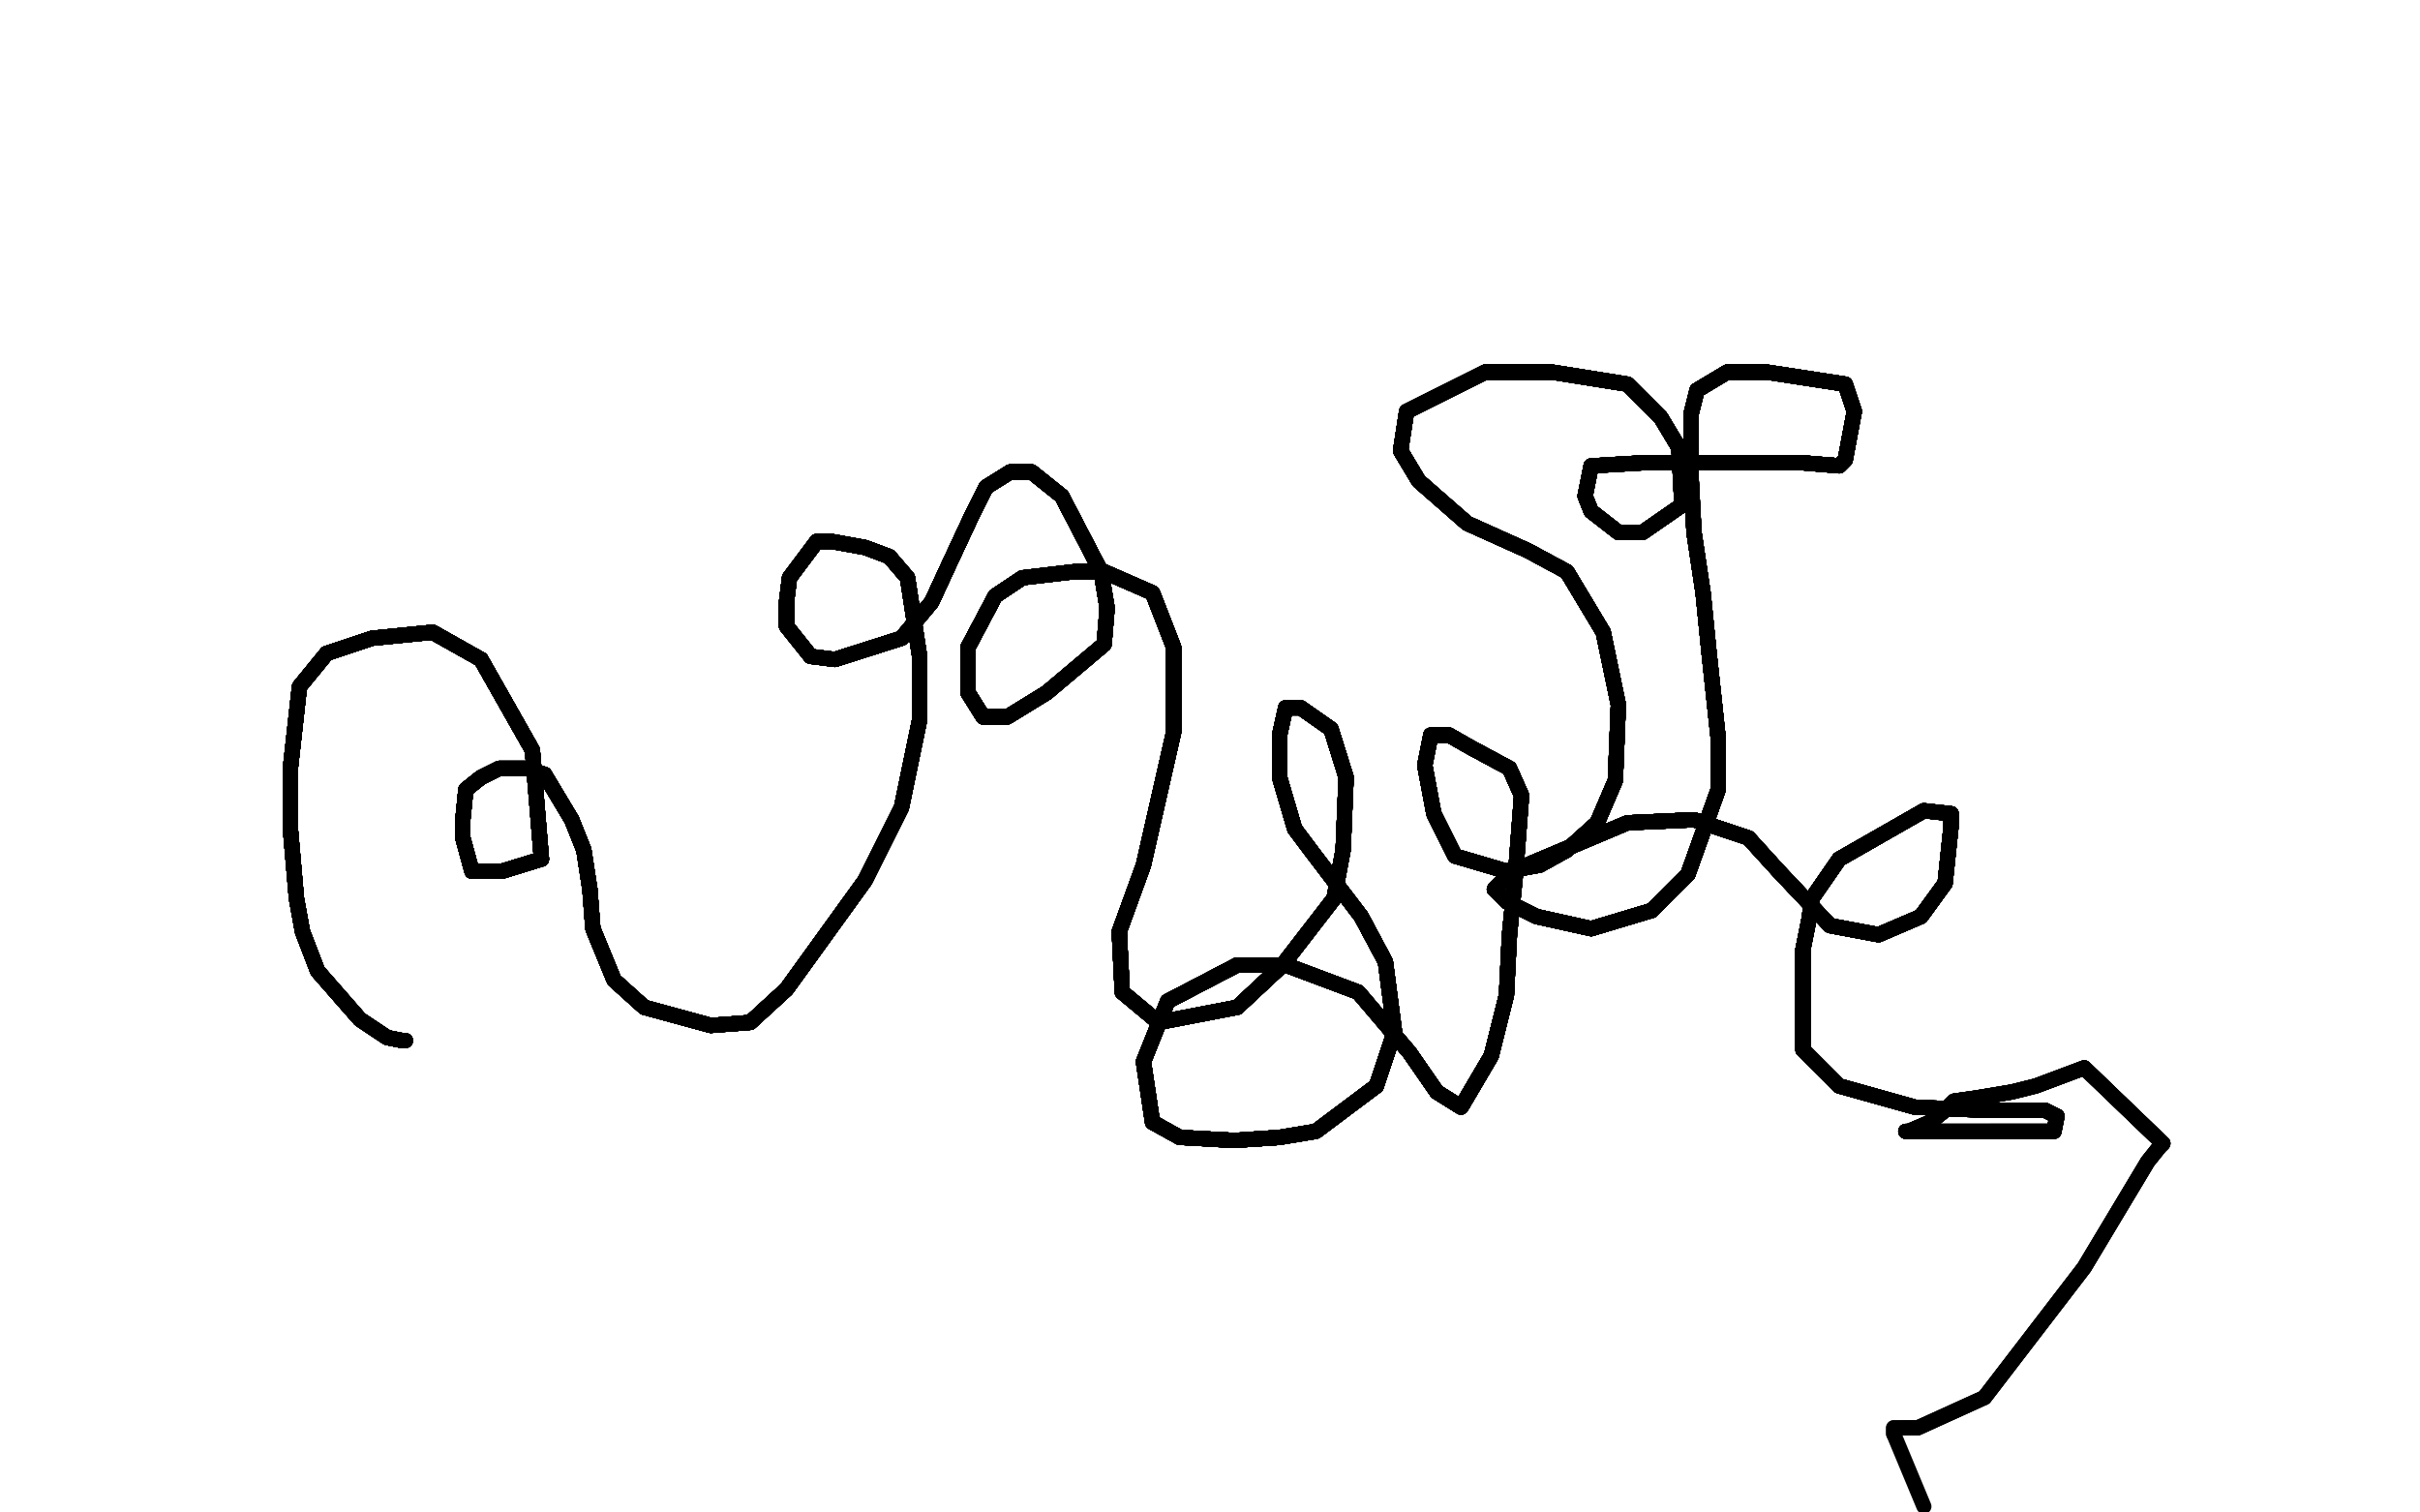 <?xml version="1.0" standalone="no"?>
<!DOCTYPE svg PUBLIC "-//W3C//DTD SVG 1.1//EN"
"http://www.w3.org/Graphics/SVG/1.1/DTD/svg11.dtd">

<svg width="800" height="500" version="1.1" xmlns="http://www.w3.org/2000/svg" xmlns:xlink="http://www.w3.org/1999/xlink" style="stroke-antialiasing: false"><desc>This SVG has been created on https://colorillo.com/</desc><rect x='0' y='0' width='800' height='500' style='fill: rgb(255,255,255); stroke-width:0' /><polyline points="134,344 133,344 128,343 119,337" style="fill: none; stroke: #000000; stroke-width: 5; stroke-linejoin: round; stroke-linecap: round; stroke-antialiasing: false; stroke-antialias: 0; opacity: 1.0"/>
<polyline points="134,344 133,344 128,343 119,337 105,321 100,308 98,297" style="fill: none; stroke: #000000; stroke-width: 5; stroke-linejoin: round; stroke-linecap: round; stroke-antialiasing: false; stroke-antialias: 0; opacity: 1.0"/>
<polyline points="134,344 133,344 128,343 119,337 105,321 100,308 98,297 96,274 96,254 99,227" style="fill: none; stroke: #000000; stroke-width: 5; stroke-linejoin: round; stroke-linecap: round; stroke-antialiasing: false; stroke-antialias: 0; opacity: 1.0"/>
<polyline points="134,344 133,344 128,343 119,337 105,321 100,308 98,297 96,274 96,254 99,227 108,216 123,211 143,209" style="fill: none; stroke: #000000; stroke-width: 5; stroke-linejoin: round; stroke-linecap: round; stroke-antialiasing: false; stroke-antialias: 0; opacity: 1.0"/>
<polyline points="134,344 133,344 128,343 119,337 105,321 100,308 98,297 96,274 96,254 99,227 108,216 123,211 143,209 159,218 176,248 179,284" style="fill: none; stroke: #000000; stroke-width: 5; stroke-linejoin: round; stroke-linecap: round; stroke-antialiasing: false; stroke-antialias: 0; opacity: 1.0"/>
<polyline points="134,344 133,344 128,343 119,337 105,321 100,308 98,297 96,274 96,254 99,227 108,216 123,211 143,209 159,218 176,248 179,284 166,288 156,288" style="fill: none; stroke: #000000; stroke-width: 5; stroke-linejoin: round; stroke-linecap: round; stroke-antialiasing: false; stroke-antialias: 0; opacity: 1.0"/>
<polyline points="134,344 133,344 128,343 119,337 105,321 100,308 98,297 96,274 96,254 99,227 108,216 123,211 143,209 159,218 176,248 179,284 166,288 156,288 153,277 153,271" style="fill: none; stroke: #000000; stroke-width: 5; stroke-linejoin: round; stroke-linecap: round; stroke-antialiasing: false; stroke-antialias: 0; opacity: 1.0"/>
<polyline points="134,344 133,344 128,343 119,337 105,321 100,308 98,297 96,274 96,254 99,227 108,216 123,211 143,209 159,218 176,248 179,284 166,288 156,288 153,277 153,271 154,261 159,257 165,254" style="fill: none; stroke: #000000; stroke-width: 5; stroke-linejoin: round; stroke-linecap: round; stroke-antialiasing: false; stroke-antialias: 0; opacity: 1.0"/>
<polyline points="134,344 133,344 128,343 119,337 105,321 100,308 98,297 96,274 96,254 99,227 108,216 123,211 143,209 159,218 176,248 179,284 166,288 156,288 153,277 153,271 154,261 159,257 165,254 174,254 180,256 189,271" style="fill: none; stroke: #000000; stroke-width: 5; stroke-linejoin: round; stroke-linecap: round; stroke-antialiasing: false; stroke-antialias: 0; opacity: 1.0"/>
<polyline points="134,344 133,344 128,343 119,337 105,321 100,308 98,297 96,274 96,254 99,227 108,216 123,211 143,209 159,218 176,248 179,284 166,288 156,288 153,277 153,271 154,261 159,257 165,254 174,254 180,256 189,271 193,281 195,294 196,307" style="fill: none; stroke: #000000; stroke-width: 5; stroke-linejoin: round; stroke-linecap: round; stroke-antialiasing: false; stroke-antialias: 0; opacity: 1.0"/>
<polyline points="134,344 133,344 128,343 119,337 105,321 100,308 98,297 96,274 96,254 99,227 108,216 123,211 143,209 159,218 176,248 179,284 166,288 156,288 153,277 153,271 154,261 159,257 165,254 174,254 180,256 189,271 193,281 195,294 196,307 203,324 213,333 235,339" style="fill: none; stroke: #000000; stroke-width: 5; stroke-linejoin: round; stroke-linecap: round; stroke-antialiasing: false; stroke-antialias: 0; opacity: 1.0"/>
<polyline points="134,344 133,344 128,343 119,337 105,321 100,308 98,297 96,274 96,254 99,227 108,216 123,211 143,209 159,218 176,248 179,284 166,288 156,288 153,277 153,271 154,261 159,257 165,254 174,254 180,256 189,271 193,281 195,294 196,307 203,324 213,333 235,339 248,338 260,327 286,291" style="fill: none; stroke: #000000; stroke-width: 5; stroke-linejoin: round; stroke-linecap: round; stroke-antialiasing: false; stroke-antialias: 0; opacity: 1.0"/>
<polyline points="134,344 133,344 128,343 119,337 105,321 100,308 98,297 96,274 96,254 99,227 108,216 123,211 143,209 159,218 176,248 179,284 166,288 156,288 153,277 153,271 154,261 159,257 165,254 174,254 180,256 189,271 193,281 195,294 196,307 203,324 213,333 235,339 248,338 260,327 286,291 298,267 304,238 304,217" style="fill: none; stroke: #000000; stroke-width: 5; stroke-linejoin: round; stroke-linecap: round; stroke-antialiasing: false; stroke-antialias: 0; opacity: 1.0"/>
<polyline points="134,344 133,344 128,343 119,337 105,321 100,308 98,297 96,274 96,254 99,227 108,216 123,211 143,209 159,218 176,248 179,284 166,288 156,288 153,277 153,271 154,261 159,257 165,254 174,254 180,256 189,271 193,281 195,294 196,307 203,324 213,333 235,339 248,338 260,327 286,291 298,267 304,238 304,217 300,191 294,184 286,181" style="fill: none; stroke: #000000; stroke-width: 5; stroke-linejoin: round; stroke-linecap: round; stroke-antialiasing: false; stroke-antialias: 0; opacity: 1.0"/>
<polyline points="134,344 133,344 128,343 119,337 105,321 100,308 98,297 96,274 96,254 99,227 108,216 123,211 143,209 159,218 176,248 179,284 166,288 156,288 153,277 153,271 154,261 159,257 165,254 174,254 180,256 189,271 193,281 195,294 196,307 203,324 213,333 235,339 248,338 260,327 286,291 298,267 304,238 304,217 300,191 294,184 286,181 275,179 270,179 261,191" style="fill: none; stroke: #000000; stroke-width: 5; stroke-linejoin: round; stroke-linecap: round; stroke-antialiasing: false; stroke-antialias: 0; opacity: 1.0"/>
<polyline points="134,344 133,344 128,343 119,337 105,321 100,308 98,297 96,274 96,254 99,227 108,216 123,211 143,209 159,218 176,248 179,284 166,288 156,288 153,277 153,271 154,261 159,257 165,254 174,254 180,256 189,271 193,281 195,294 196,307 203,324 213,333 235,339 248,338 260,327 286,291 298,267 304,238 304,217 300,191 294,184 286,181 275,179 270,179 261,191 260,199 260,207 268,217" style="fill: none; stroke: #000000; stroke-width: 5; stroke-linejoin: round; stroke-linecap: round; stroke-antialiasing: false; stroke-antialias: 0; opacity: 1.0"/>
<polyline points="134,344 133,344 128,343 119,337 105,321 100,308 98,297 96,274 96,254 99,227 108,216 123,211 143,209 159,218 176,248 179,284 166,288 156,288 153,277 153,271 154,261 159,257 165,254 174,254 180,256 189,271 193,281 195,294 196,307 203,324 213,333 235,339 248,338 260,327 286,291 298,267 304,238 304,217 300,191 294,184 286,181 275,179 270,179 261,191 260,199 260,207 268,217 276,218 298,211 308,199" style="fill: none; stroke: #000000; stroke-width: 5; stroke-linejoin: round; stroke-linecap: round; stroke-antialiasing: false; stroke-antialias: 0; opacity: 1.0"/>
<polyline points="98,297 96,274 96,254 99,227 108,216 123,211 143,209 159,218 176,248 179,284 166,288 156,288 153,277 153,271 154,261 159,257 165,254 174,254 180,256 189,271 193,281 195,294 196,307 203,324 213,333 235,339 248,338 260,327 286,291 298,267 304,238 304,217 300,191 294,184 286,181 275,179 270,179 261,191 260,199 260,207 268,217 276,218 298,211 308,199 314,186 321,171 326,161" style="fill: none; stroke: #000000; stroke-width: 5; stroke-linejoin: round; stroke-linecap: round; stroke-antialiasing: false; stroke-antialias: 0; opacity: 1.0"/>
<polyline points="98,297 96,274 96,254 99,227 108,216 123,211 143,209 159,218 176,248 179,284 166,288 156,288 153,277 153,271 154,261 159,257 165,254 174,254 180,256 189,271 193,281 195,294 196,307 203,324 213,333 235,339 248,338 260,327 286,291 298,267 304,238 304,217 300,191 294,184 286,181 275,179 270,179 261,191 260,199 260,207 268,217 276,218 298,211 308,199 314,186 321,171 326,161 334,156 341,156 351,164" style="fill: none; stroke: #000000; stroke-width: 5; stroke-linejoin: round; stroke-linecap: round; stroke-antialiasing: false; stroke-antialias: 0; opacity: 1.0"/>
<polyline points="143,209 159,218 176,248 179,284 166,288 156,288 153,277 153,271 154,261 159,257 165,254 174,254 180,256 189,271 193,281 195,294 196,307 203,324 213,333 235,339 248,338 260,327 286,291 298,267 304,238 304,217 300,191 294,184 286,181 275,179 270,179 261,191 260,199 260,207 268,217 276,218 298,211 308,199 314,186 321,171 326,161 334,156 341,156 351,164 364,189 366,201 365,213" style="fill: none; stroke: #000000; stroke-width: 5; stroke-linejoin: round; stroke-linecap: round; stroke-antialiasing: false; stroke-antialias: 0; opacity: 1.0"/>
<polyline points="143,209 159,218 176,248 179,284 166,288 156,288 153,277 153,271 154,261 159,257 165,254 174,254 180,256 189,271 193,281 195,294 196,307 203,324 213,333 235,339 248,338 260,327 286,291 298,267 304,238 304,217 300,191 294,184 286,181 275,179 270,179 261,191 260,199 260,207 268,217 276,218 298,211 308,199 314,186 321,171 326,161 334,156 341,156 351,164 364,189 366,201 365,213 346,229 333,237 325,237" style="fill: none; stroke: #000000; stroke-width: 5; stroke-linejoin: round; stroke-linecap: round; stroke-antialiasing: false; stroke-antialias: 0; opacity: 1.0"/>
<polyline points="153,277 153,271 154,261 159,257 165,254 174,254 180,256 189,271 193,281 195,294 196,307 203,324 213,333 235,339 248,338 260,327 286,291 298,267 304,238 304,217 300,191 294,184 286,181 275,179 270,179 261,191 260,199 260,207 268,217 276,218 298,211 308,199 314,186 321,171 326,161 334,156 341,156 351,164 364,189 366,201 365,213 346,229 333,237 325,237 320,229 320,214 329,197" style="fill: none; stroke: #000000; stroke-width: 5; stroke-linejoin: round; stroke-linecap: round; stroke-antialiasing: false; stroke-antialias: 0; opacity: 1.0"/>
<polyline points="153,277 153,271 154,261 159,257 165,254 174,254 180,256 189,271 193,281 195,294 196,307 203,324 213,333 235,339 248,338 260,327 286,291 298,267 304,238 304,217 300,191 294,184 286,181 275,179 270,179 261,191 260,199 260,207 268,217 276,218 298,211 308,199 314,186 321,171 326,161 334,156 341,156 351,164 364,189 366,201 365,213 346,229 333,237 325,237 320,229 320,214 329,197 338,191 355,189 365,189" style="fill: none; stroke: #000000; stroke-width: 5; stroke-linejoin: round; stroke-linecap: round; stroke-antialiasing: false; stroke-antialias: 0; opacity: 1.0"/>
<polyline points="180,256 189,271 193,281 195,294 196,307 203,324 213,333 235,339 248,338 260,327 286,291 298,267 304,238 304,217 300,191 294,184 286,181 275,179 270,179 261,191 260,199 260,207 268,217 276,218 298,211 308,199 314,186 321,171 326,161 334,156 341,156 351,164 364,189 366,201 365,213 346,229 333,237 325,237 320,229 320,214 329,197 338,191 355,189 365,189 381,196 388,214 388,242" style="fill: none; stroke: #000000; stroke-width: 5; stroke-linejoin: round; stroke-linecap: round; stroke-antialiasing: false; stroke-antialias: 0; opacity: 1.0"/>
<polyline points="180,256 189,271 193,281 195,294 196,307 203,324 213,333 235,339 248,338 260,327 286,291 298,267 304,238 304,217 300,191 294,184 286,181 275,179 270,179 261,191 260,199 260,207 268,217 276,218 298,211 308,199 314,186 321,171 326,161 334,156 341,156 351,164 364,189 366,201 365,213 346,229 333,237 325,237 320,229 320,214 329,197 338,191 355,189 365,189 381,196 388,214 388,242 378,286 370,308 371,328" style="fill: none; stroke: #000000; stroke-width: 5; stroke-linejoin: round; stroke-linecap: round; stroke-antialiasing: false; stroke-antialias: 0; opacity: 1.0"/>
<polyline points="213,333 235,339 248,338 260,327 286,291 298,267 304,238 304,217 300,191 294,184 286,181 275,179 270,179 261,191 260,199 260,207 268,217 276,218 298,211 308,199 314,186 321,171 326,161 334,156 341,156 351,164 364,189 366,201 365,213 346,229 333,237 325,237 320,229 320,214 329,197 338,191 355,189 365,189 381,196 388,214 388,242 378,286 370,308 371,328 383,338 409,333 424,319" style="fill: none; stroke: #000000; stroke-width: 5; stroke-linejoin: round; stroke-linecap: round; stroke-antialiasing: false; stroke-antialias: 0; opacity: 1.0"/>
<polyline points="213,333 235,339 248,338 260,327 286,291 298,267 304,238 304,217 300,191 294,184 286,181 275,179 270,179 261,191 260,199 260,207 268,217 276,218 298,211 308,199 314,186 321,171 326,161 334,156 341,156 351,164 364,189 366,201 365,213 346,229 333,237 325,237 320,229 320,214 329,197 338,191 355,189 365,189 381,196 388,214 388,242 378,286 370,308 371,328 383,338 409,333 424,319 441,297 444,281 445,257" style="fill: none; stroke: #000000; stroke-width: 5; stroke-linejoin: round; stroke-linecap: round; stroke-antialiasing: false; stroke-antialias: 0; opacity: 1.0"/>
<polyline points="304,238 304,217 300,191 294,184 286,181 275,179 270,179 261,191 260,199 260,207 268,217 276,218 298,211 308,199 314,186 321,171 326,161 334,156 341,156 351,164 364,189 366,201 365,213 346,229 333,237 325,237 320,229 320,214 329,197 338,191 355,189 365,189 381,196 388,214 388,242 378,286 370,308 371,328 383,338 409,333 424,319 441,297 444,281 445,257 440,241 430,234 425,234" style="fill: none; stroke: #000000; stroke-width: 5; stroke-linejoin: round; stroke-linecap: round; stroke-antialiasing: false; stroke-antialias: 0; opacity: 1.0"/>
<polyline points="304,238 304,217 300,191 294,184 286,181 275,179 270,179 261,191 260,199 260,207 268,217 276,218 298,211 308,199 314,186 321,171 326,161 334,156 341,156 351,164 364,189 366,201 365,213 346,229 333,237 325,237 320,229 320,214 329,197 338,191 355,189 365,189 381,196 388,214 388,242 378,286 370,308 371,328 383,338 409,333 424,319 441,297 444,281 445,257 440,241 430,234 425,234 423,243 423,257 428,274" style="fill: none; stroke: #000000; stroke-width: 5; stroke-linejoin: round; stroke-linecap: round; stroke-antialiasing: false; stroke-antialias: 0; opacity: 1.0"/>
<polyline points="270,179 261,191 260,199 260,207 268,217 276,218 298,211 308,199 314,186 321,171 326,161 334,156 341,156 351,164 364,189 366,201 365,213 346,229 333,237 325,237 320,229 320,214 329,197 338,191 355,189 365,189 381,196 388,214 388,242 378,286 370,308 371,328 383,338 409,333 424,319 441,297 444,281 445,257 440,241 430,234 425,234 423,243 423,257 428,274 434,282 450,303 458,318" style="fill: none; stroke: #000000; stroke-width: 5; stroke-linejoin: round; stroke-linecap: round; stroke-antialiasing: false; stroke-antialias: 0; opacity: 1.0"/>
<polyline points="270,179 261,191 260,199 260,207 268,217 276,218 298,211 308,199 314,186 321,171 326,161 334,156 341,156 351,164 364,189 366,201 365,213 346,229 333,237 325,237 320,229 320,214 329,197 338,191 355,189 365,189 381,196 388,214 388,242 378,286 370,308 371,328 383,338 409,333 424,319 441,297 444,281 445,257 440,241 430,234 425,234 423,243 423,257 428,274 434,282 450,303 458,318 461,341 455,359 435,374" style="fill: none; stroke: #000000; stroke-width: 5; stroke-linejoin: round; stroke-linecap: round; stroke-antialiasing: false; stroke-antialias: 0; opacity: 1.0"/>
<polyline points="298,211 308,199 314,186 321,171 326,161 334,156 341,156 351,164 364,189 366,201 365,213 346,229 333,237 325,237 320,229 320,214 329,197 338,191 355,189 365,189 381,196 388,214 388,242 378,286 370,308 371,328 383,338 409,333 424,319 441,297 444,281 445,257 440,241 430,234 425,234 423,243 423,257 428,274 434,282 450,303 458,318 461,341 455,359 435,374 423,376 408,377 390,376" style="fill: none; stroke: #000000; stroke-width: 5; stroke-linejoin: round; stroke-linecap: round; stroke-antialiasing: false; stroke-antialias: 0; opacity: 1.0"/>
<polyline points="298,211 308,199 314,186 321,171 326,161 334,156 341,156 351,164 364,189 366,201 365,213 346,229 333,237 325,237 320,229 320,214 329,197 338,191 355,189 365,189 381,196 388,214 388,242 378,286 370,308 371,328 383,338 409,333 424,319 441,297 444,281 445,257 440,241 430,234 425,234 423,243 423,257 428,274 434,282 450,303 458,318 461,341 455,359 435,374 423,376 408,377 390,376 381,371 378,351 386,331" style="fill: none; stroke: #000000; stroke-width: 5; stroke-linejoin: round; stroke-linecap: round; stroke-antialiasing: false; stroke-antialias: 0; opacity: 1.0"/>
<polyline points="341,156 351,164 364,189 366,201 365,213 346,229 333,237 325,237 320,229 320,214 329,197 338,191 355,189 365,189 381,196 388,214 388,242 378,286 370,308 371,328 383,338 409,333 424,319 441,297 444,281 445,257 440,241 430,234 425,234 423,243 423,257 428,274 434,282 450,303 458,318 461,341 455,359 435,374 423,376 408,377 390,376 381,371 378,351 386,331 409,319 425,319 449,328" style="fill: none; stroke: #000000; stroke-width: 5; stroke-linejoin: round; stroke-linecap: round; stroke-antialiasing: false; stroke-antialias: 0; opacity: 1.0"/>
<polyline points="341,156 351,164 364,189 366,201 365,213 346,229 333,237 325,237 320,229 320,214 329,197 338,191 355,189 365,189 381,196 388,214 388,242 378,286 370,308 371,328 383,338 409,333 424,319 441,297 444,281 445,257 440,241 430,234 425,234 423,243 423,257 428,274 434,282 450,303 458,318 461,341 455,359 435,374 423,376 408,377 390,376 381,371 378,351 386,331 409,319 425,319 449,328 466,348 475,361 483,366" style="fill: none; stroke: #000000; stroke-width: 5; stroke-linejoin: round; stroke-linecap: round; stroke-antialiasing: false; stroke-antialias: 0; opacity: 1.0"/>
<polyline points="333,237 325,237 320,229 320,214 329,197 338,191 355,189 365,189 381,196 388,214 388,242 378,286 370,308 371,328 383,338 409,333 424,319 441,297 444,281 445,257 440,241 430,234 425,234 423,243 423,257 428,274 434,282 450,303 458,318 461,341 455,359 435,374 423,376 408,377 390,376 381,371 378,351 386,331 409,319 425,319 449,328 466,348 475,361 483,366 493,349 498,329 499,309" style="fill: none; stroke: #000000; stroke-width: 5; stroke-linejoin: round; stroke-linecap: round; stroke-antialiasing: false; stroke-antialias: 0; opacity: 1.0"/>
<polyline points="333,237 325,237 320,229 320,214 329,197 338,191 355,189 365,189 381,196 388,214 388,242 378,286 370,308 371,328 383,338 409,333 424,319 441,297 444,281 445,257 440,241 430,234 425,234 423,243 423,257 428,274 434,282 450,303 458,318 461,341 455,359 435,374 423,376 408,377 390,376 381,371 378,351 386,331 409,319 425,319 449,328 466,348 475,361 483,366 493,349 498,329 499,309 501,289 503,263 499,254" style="fill: none; stroke: #000000; stroke-width: 5; stroke-linejoin: round; stroke-linecap: round; stroke-antialiasing: false; stroke-antialias: 0; opacity: 1.0"/>
<polyline points="355,189 365,189 381,196 388,214 388,242 378,286 370,308 371,328 383,338 409,333 424,319 441,297 444,281 445,257 440,241 430,234 425,234 423,243 423,257 428,274 434,282 450,303 458,318 461,341 455,359 435,374 423,376 408,377 390,376 381,371 378,351 386,331 409,319 425,319 449,328 466,348 475,361 483,366 493,349 498,329 499,309 501,289 503,263 499,254 486,247 479,243 473,243" style="fill: none; stroke: #000000; stroke-width: 5; stroke-linejoin: round; stroke-linecap: round; stroke-antialiasing: false; stroke-antialias: 0; opacity: 1.0"/>
<polyline points="355,189 365,189 381,196 388,214 388,242 378,286 370,308 371,328 383,338 409,333 424,319 441,297 444,281 445,257 440,241 430,234 425,234 423,243 423,257 428,274 434,282 450,303 458,318 461,341 455,359 435,374 423,376 408,377 390,376 381,371 378,351 386,331 409,319 425,319 449,328 466,348 475,361 483,366 493,349 498,329 499,309 501,289 503,263 499,254 486,247 479,243 473,243 471,253 474,269 481,283" style="fill: none; stroke: #000000; stroke-width: 5; stroke-linejoin: round; stroke-linecap: round; stroke-antialiasing: false; stroke-antialias: 0; opacity: 1.0"/>
<polyline points="370,308 371,328 383,338 409,333 424,319 441,297 444,281 445,257 440,241 430,234 425,234 423,243 423,257 428,274 434,282 450,303 458,318 461,341 455,359 435,374 423,376 408,377 390,376 381,371 378,351 386,331 409,319 425,319 449,328 466,348 475,361 483,366 493,349 498,329 499,309 501,289 503,263 499,254 486,247 479,243 473,243 471,253 474,269 481,283 498,288 509,286 518,281" style="fill: none; stroke: #000000; stroke-width: 5; stroke-linejoin: round; stroke-linecap: round; stroke-antialiasing: false; stroke-antialias: 0; opacity: 1.0"/>
<polyline points="370,308 371,328 383,338 409,333 424,319 441,297 444,281 445,257 440,241 430,234 425,234 423,243 423,257 428,274 434,282 450,303 458,318 461,341 455,359 435,374 423,376 408,377 390,376 381,371 378,351 386,331 409,319 425,319 449,328 466,348 475,361 483,366 493,349 498,329 499,309 501,289 503,263 499,254 486,247 479,243 473,243 471,253 474,269 481,283 498,288 509,286 518,281 528,272 534,258 535,233" style="fill: none; stroke: #000000; stroke-width: 5; stroke-linejoin: round; stroke-linecap: round; stroke-antialiasing: false; stroke-antialias: 0; opacity: 1.0"/>
<polyline points="444,281 445,257 440,241 430,234 425,234 423,243 423,257 428,274 434,282 450,303 458,318 461,341 455,359 435,374 423,376 408,377 390,376 381,371 378,351 386,331 409,319 425,319 449,328 466,348 475,361 483,366 493,349 498,329 499,309 501,289 503,263 499,254 486,247 479,243 473,243 471,253 474,269 481,283 498,288 509,286 518,281 528,272 534,258 535,233 530,209 518,189 505,182" style="fill: none; stroke: #000000; stroke-width: 5; stroke-linejoin: round; stroke-linecap: round; stroke-antialiasing: false; stroke-antialias: 0; opacity: 1.0"/>
<polyline points="444,281 445,257 440,241 430,234 425,234 423,243 423,257 428,274 434,282 450,303 458,318 461,341 455,359 435,374 423,376 408,377 390,376 381,371 378,351 386,331 409,319 425,319 449,328 466,348 475,361 483,366 493,349 498,329 499,309 501,289 503,263 499,254 486,247 479,243 473,243 471,253 474,269 481,283 498,288 509,286 518,281 528,272 534,258 535,233 530,209 518,189 505,182 485,173 469,159 463,149" style="fill: none; stroke: #000000; stroke-width: 5; stroke-linejoin: round; stroke-linecap: round; stroke-antialiasing: false; stroke-antialias: 0; opacity: 1.0"/>
<polyline points="423,257 428,274 434,282 450,303 458,318 461,341 455,359 435,374 423,376 408,377 390,376 381,371 378,351 386,331 409,319 425,319 449,328 466,348 475,361 483,366 493,349 498,329 499,309 501,289 503,263 499,254 486,247 479,243 473,243 471,253 474,269 481,283 498,288 509,286 518,281 528,272 534,258 535,233 530,209 518,189 505,182 485,173 469,159 463,149 465,136 491,123 513,123" style="fill: none; stroke: #000000; stroke-width: 5; stroke-linejoin: round; stroke-linecap: round; stroke-antialiasing: false; stroke-antialias: 0; opacity: 1.0"/>
<polyline points="423,257 428,274 434,282 450,303 458,318 461,341 455,359 435,374 423,376 408,377 390,376 381,371 378,351 386,331 409,319 425,319 449,328 466,348 475,361 483,366 493,349 498,329 499,309 501,289 503,263 499,254 486,247 479,243 473,243 471,253 474,269 481,283 498,288 509,286 518,281 528,272 534,258 535,233 530,209 518,189 505,182 485,173 469,159 463,149 465,136 491,123 513,123 538,127 549,138 555,148" style="fill: none; stroke: #000000; stroke-width: 5; stroke-linejoin: round; stroke-linecap: round; stroke-antialiasing: false; stroke-antialias: 0; opacity: 1.0"/>
<polyline points="455,359 435,374 423,376 408,377 390,376 381,371 378,351 386,331 409,319 425,319 449,328 466,348 475,361 483,366 493,349 498,329 499,309 501,289 503,263 499,254 486,247 479,243 473,243 471,253 474,269 481,283 498,288 509,286 518,281 528,272 534,258 535,233 530,209 518,189 505,182 485,173 469,159 463,149 465,136 491,123 513,123 538,127 549,138 555,148 556,167 543,176 535,176" style="fill: none; stroke: #000000; stroke-width: 5; stroke-linejoin: round; stroke-linecap: round; stroke-antialiasing: false; stroke-antialias: 0; opacity: 1.0"/>
<polyline points="455,359 435,374 423,376 408,377 390,376 381,371 378,351 386,331 409,319 425,319 449,328 466,348 475,361 483,366 493,349 498,329 499,309 501,289 503,263 499,254 486,247 479,243 473,243 471,253 474,269 481,283 498,288 509,286 518,281 528,272 534,258 535,233 530,209 518,189 505,182 485,173 469,159 463,149 465,136 491,123 513,123 538,127 549,138 555,148 556,167 543,176 535,176 526,169 524,164 526,154" style="fill: none; stroke: #000000; stroke-width: 5; stroke-linejoin: round; stroke-linecap: round; stroke-antialiasing: false; stroke-antialias: 0; opacity: 1.0"/>
<polyline points="378,351 386,331 409,319 425,319 449,328 466,348 475,361 483,366 493,349 498,329 499,309 501,289 503,263 499,254 486,247 479,243 473,243 471,253 474,269 481,283 498,288 509,286 518,281 528,272 534,258 535,233 530,209 518,189 505,182 485,173 469,159 463,149 465,136 491,123 513,123 538,127 549,138 555,148 556,167 543,176 535,176 526,169 524,164 526,154 543,153 555,153 570,153" style="fill: none; stroke: #000000; stroke-width: 5; stroke-linejoin: round; stroke-linecap: round; stroke-antialiasing: false; stroke-antialias: 0; opacity: 1.0"/>
<polyline points="378,351 386,331 409,319 425,319 449,328 466,348 475,361 483,366 493,349 498,329 499,309 501,289 503,263 499,254 486,247 479,243 473,243 471,253 474,269 481,283 498,288 509,286 518,281 528,272 534,258 535,233 530,209 518,189 505,182 485,173 469,159 463,149 465,136 491,123 513,123 538,127 549,138 555,148 556,167 543,176 535,176 526,169 524,164 526,154 543,153 555,153 570,153 584,153 596,153 608,154" style="fill: none; stroke: #000000; stroke-width: 5; stroke-linejoin: round; stroke-linecap: round; stroke-antialiasing: false; stroke-antialias: 0; opacity: 1.0"/>
<polyline points="475,361 483,366 493,349 498,329 499,309 501,289 503,263 499,254 486,247 479,243 473,243 471,253 474,269 481,283 498,288 509,286 518,281 528,272 534,258 535,233 530,209 518,189 505,182 485,173 469,159 463,149 465,136 491,123 513,123 538,127 549,138 555,148 556,167 543,176 535,176 526,169 524,164 526,154 543,153 555,153 570,153 584,153 596,153 608,154 610,152 613,136 610,127" style="fill: none; stroke: #000000; stroke-width: 5; stroke-linejoin: round; stroke-linecap: round; stroke-antialiasing: false; stroke-antialias: 0; opacity: 1.0"/>
<polyline points="475,361 483,366 493,349 498,329 499,309 501,289 503,263 499,254 486,247 479,243 473,243 471,253 474,269 481,283 498,288 509,286 518,281 528,272 534,258 535,233 530,209 518,189 505,182 485,173 469,159 463,149 465,136 491,123 513,123 538,127 549,138 555,148 556,167 543,176 535,176 526,169 524,164 526,154 543,153 555,153 570,153 584,153 596,153 608,154 610,152 613,136 610,127 584,123 571,123 561,129" style="fill: none; stroke: #000000; stroke-width: 5; stroke-linejoin: round; stroke-linecap: round; stroke-antialiasing: false; stroke-antialias: 0; opacity: 1.0"/>
<polyline points="503,263 499,254 486,247 479,243 473,243 471,253 474,269 481,283 498,288 509,286 518,281 528,272 534,258 535,233 530,209 518,189 505,182 485,173 469,159 463,149 465,136 491,123 513,123 538,127 549,138 555,148 556,167 543,176 535,176 526,169 524,164 526,154 543,153 555,153 570,153 584,153 596,153 608,154 610,152 613,136 610,127 584,123 571,123 561,129 559,137 559,147 559,157" style="fill: none; stroke: #000000; stroke-width: 5; stroke-linejoin: round; stroke-linecap: round; stroke-antialiasing: false; stroke-antialias: 0; opacity: 1.0"/>
<polyline points="503,263 499,254 486,247 479,243 473,243 471,253 474,269 481,283 498,288 509,286 518,281 528,272 534,258 535,233 530,209 518,189 505,182 485,173 469,159 463,149 465,136 491,123 513,123 538,127 549,138 555,148 556,167 543,176 535,176 526,169 524,164 526,154 543,153 555,153 570,153 584,153 596,153 608,154 610,152 613,136 610,127 584,123 571,123 561,129 559,137 559,147 559,157 560,176 563,196 565,216" style="fill: none; stroke: #000000; stroke-width: 5; stroke-linejoin: round; stroke-linecap: round; stroke-antialiasing: false; stroke-antialias: 0; opacity: 1.0"/>
<polyline points="474,269 481,283 498,288 509,286 518,281 528,272 534,258 535,233 530,209 518,189 505,182 485,173 469,159 463,149 465,136 491,123 513,123 538,127 549,138 555,148 556,167 543,176 535,176 526,169 524,164 526,154 543,153 555,153 570,153 584,153 596,153 608,154 610,152 613,136 610,127 584,123 571,123 561,129 559,137 559,147 559,157 560,176 563,196 565,216 568,244 568,261 558,289" style="fill: none; stroke: #000000; stroke-width: 5; stroke-linejoin: round; stroke-linecap: round; stroke-antialiasing: false; stroke-antialias: 0; opacity: 1.0"/>
<polyline points="474,269 481,283 498,288 509,286 518,281 528,272 534,258 535,233 530,209 518,189 505,182 485,173 469,159 463,149 465,136 491,123 513,123 538,127 549,138 555,148 556,167 543,176 535,176 526,169 524,164 526,154 543,153 555,153 570,153 584,153 596,153 608,154 610,152 613,136 610,127 584,123 571,123 561,129 559,137 559,147 559,157 560,176 563,196 565,216 568,244 568,261 558,289 546,301 526,307 508,303" style="fill: none; stroke: #000000; stroke-width: 5; stroke-linejoin: round; stroke-linecap: round; stroke-antialiasing: false; stroke-antialias: 0; opacity: 1.0"/>
<polyline points="534,258 535,233 530,209 518,189 505,182 485,173 469,159 463,149 465,136 491,123 513,123 538,127 549,138 555,148 556,167 543,176 535,176 526,169 524,164 526,154 543,153 555,153 570,153 584,153 596,153 608,154 610,152 613,136 610,127 584,123 571,123 561,129 559,137 559,147 559,157 560,176 563,196 565,216 568,244 568,261 558,289 546,301 526,307 508,303 498,298 494,294 500,288" style="fill: none; stroke: #000000; stroke-width: 5; stroke-linejoin: round; stroke-linecap: round; stroke-antialiasing: false; stroke-antialias: 0; opacity: 1.0"/>
<polyline points="534,258 535,233 530,209 518,189 505,182 485,173 469,159 463,149 465,136 491,123 513,123 538,127 549,138 555,148 556,167 543,176 535,176 526,169 524,164 526,154 543,153 555,153 570,153 584,153 596,153 608,154 610,152 613,136 610,127 584,123 571,123 561,129 559,137 559,147 559,157 560,176 563,196 565,216 568,244 568,261 558,289 546,301 526,307 508,303 498,298 494,294 500,288 538,272 560,271 578,277" style="fill: none; stroke: #000000; stroke-width: 5; stroke-linejoin: round; stroke-linecap: round; stroke-antialiasing: false; stroke-antialias: 0; opacity: 1.0"/>
<polyline points="469,159 463,149 465,136 491,123 513,123 538,127 549,138 555,148 556,167 543,176 535,176 526,169 524,164 526,154 543,153 555,153 570,153 584,153 596,153 608,154 610,152 613,136 610,127 584,123 571,123 561,129 559,137 559,147 559,157 560,176 563,196 565,216 568,244 568,261 558,289 546,301 526,307 508,303 498,298 494,294 500,288 538,272 560,271 578,277 588,288 605,306 621,309" style="fill: none; stroke: #000000; stroke-width: 5; stroke-linejoin: round; stroke-linecap: round; stroke-antialiasing: false; stroke-antialias: 0; opacity: 1.0"/>
<polyline points="469,159 463,149 465,136 491,123 513,123 538,127 549,138 555,148 556,167 543,176 535,176 526,169 524,164 526,154 543,153 555,153 570,153 584,153 596,153 608,154 610,152 613,136 610,127 584,123 571,123 561,129 559,137 559,147 559,157 560,176 563,196 565,216 568,244 568,261 558,289 546,301 526,307 508,303 498,298 494,294 500,288 538,272 560,271 578,277 588,288 605,306 621,309 635,303 643,292 645,273" style="fill: none; stroke: #000000; stroke-width: 5; stroke-linejoin: round; stroke-linecap: round; stroke-antialiasing: false; stroke-antialias: 0; opacity: 1.0"/>
<polyline points="549,138 555,148 556,167 543,176 535,176 526,169 524,164 526,154 543,153 555,153 570,153 584,153 596,153 608,154 610,152 613,136 610,127 584,123 571,123 561,129 559,137 559,147 559,157 560,176 563,196 565,216 568,244 568,261 558,289 546,301 526,307 508,303 498,298 494,294 500,288 538,272 560,271 578,277 588,288 605,306 621,309 635,303 643,292 645,273 645,269 636,268 608,284" style="fill: none; stroke: #000000; stroke-width: 5; stroke-linejoin: round; stroke-linecap: round; stroke-antialiasing: false; stroke-antialias: 0; opacity: 1.0"/>
<polyline points="549,138 555,148 556,167 543,176 535,176 526,169 524,164 526,154 543,153 555,153 570,153 584,153 596,153 608,154 610,152 613,136 610,127 584,123 571,123 561,129 559,137 559,147 559,157 560,176 563,196 565,216 568,244 568,261 558,289 546,301 526,307 508,303 498,298 494,294 500,288 538,272 560,271 578,277 588,288 605,306 621,309 635,303 643,292 645,273 645,269 636,268 608,284 599,297 598,304 596,314" style="fill: none; stroke: #000000; stroke-width: 5; stroke-linejoin: round; stroke-linecap: round; stroke-antialiasing: false; stroke-antialias: 0; opacity: 1.0"/>
<polyline points="524,164 526,154 543,153 555,153 570,153 584,153 596,153 608,154 610,152 613,136 610,127 584,123 571,123 561,129 559,137 559,147 559,157 560,176 563,196 565,216 568,244 568,261 558,289 546,301 526,307 508,303 498,298 494,294 500,288 538,272 560,271 578,277 588,288 605,306 621,309 635,303 643,292 645,273 645,269 636,268 608,284 599,297 598,304 596,314 596,347 608,359 633,366" style="fill: none; stroke: #000000; stroke-width: 5; stroke-linejoin: round; stroke-linecap: round; stroke-antialiasing: false; stroke-antialias: 0; opacity: 1.0"/>
<polyline points="524,164 526,154 543,153 555,153 570,153 584,153 596,153 608,154 610,152 613,136 610,127 584,123 571,123 561,129 559,137 559,147 559,157 560,176 563,196 565,216 568,244 568,261 558,289 546,301 526,307 508,303 498,298 494,294 500,288 538,272 560,271 578,277 588,288 605,306 621,309 635,303 643,292 645,273 645,269 636,268 608,284 599,297 598,304 596,314 596,347 608,359 633,366 655,367 676,367 680,369" style="fill: none; stroke: #000000; stroke-width: 5; stroke-linejoin: round; stroke-linecap: round; stroke-antialiasing: false; stroke-antialias: 0; opacity: 1.0"/>
<polyline points="596,153 608,154 610,152 613,136 610,127 584,123 571,123 561,129 559,137 559,147 559,157 560,176 563,196 565,216 568,244 568,261 558,289 546,301 526,307 508,303 498,298 494,294 500,288 538,272 560,271 578,277 588,288 605,306 621,309 635,303 643,292 645,273 645,269 636,268 608,284 599,297 598,304 596,314 596,347 608,359 633,366 655,367 676,367 680,369 679,374 670,374 658,374" style="fill: none; stroke: #000000; stroke-width: 5; stroke-linejoin: round; stroke-linecap: round; stroke-antialiasing: false; stroke-antialias: 0; opacity: 1.0"/>
<polyline points="596,153 608,154 610,152 613,136 610,127 584,123 571,123 561,129 559,137 559,147 559,157 560,176 563,196 565,216 568,244 568,261 558,289 546,301 526,307 508,303 498,298 494,294 500,288 538,272 560,271 578,277 588,288 605,306 621,309 635,303 643,292 645,273 645,269 636,268 608,284 599,297 598,304 596,314 596,347 608,359 633,366 655,367 676,367 680,369 679,374 670,374 658,374 643,374 635,374 630,374" style="fill: none; stroke: #000000; stroke-width: 5; stroke-linejoin: round; stroke-linecap: round; stroke-antialiasing: false; stroke-antialias: 0; opacity: 1.0"/>
<polyline points="571,123 561,129 559,137 559,147 559,157 560,176 563,196 565,216 568,244 568,261 558,289 546,301 526,307 508,303 498,298 494,294 500,288 538,272 560,271 578,277 588,288 605,306 621,309 635,303 643,292 645,273 645,269 636,268 608,284 599,297 598,304 596,314 596,347 608,359 633,366 655,367 676,367 680,369 679,374 670,374 658,374 643,374 635,374 630,374 631,374 638,371 643,367" style="fill: none; stroke: #000000; stroke-width: 5; stroke-linejoin: round; stroke-linecap: round; stroke-antialiasing: false; stroke-antialias: 0; opacity: 1.0"/>
<polyline points="571,123 561,129 559,137 559,147 559,157 560,176 563,196 565,216 568,244 568,261 558,289 546,301 526,307 508,303 498,298 494,294 500,288 538,272 560,271 578,277 588,288 605,306 621,309 635,303 643,292 645,273 645,269 636,268 608,284 599,297 598,304 596,314 596,347 608,359 633,366 655,367 676,367 680,369 679,374 670,374 658,374 643,374 635,374 630,374 631,374 638,371 643,367 646,364 653,363 665,361" style="fill: none; stroke: #000000; stroke-width: 5; stroke-linejoin: round; stroke-linecap: round; stroke-antialiasing: false; stroke-antialias: 0; opacity: 1.0"/>
<polyline points="563,196 565,216 568,244 568,261 558,289 546,301 526,307 508,303 498,298 494,294 500,288 538,272 560,271 578,277 588,288 605,306 621,309 635,303 643,292 645,273 645,269 636,268 608,284 599,297 598,304 596,314 596,347 608,359 633,366 655,367 676,367 680,369 679,374 670,374 658,374 643,374 635,374 630,374 631,374 638,371 643,367 646,364 653,363 665,361 673,359 689,353 715,378" style="fill: none; stroke: #000000; stroke-width: 5; stroke-linejoin: round; stroke-linecap: round; stroke-antialiasing: false; stroke-antialias: 0; opacity: 1.0"/>
<polyline points="563,196 565,216 568,244 568,261 558,289 546,301 526,307 508,303 498,298 494,294 500,288 538,272 560,271 578,277 588,288 605,306 621,309 635,303 643,292 645,273 645,269 636,268 608,284 599,297 598,304 596,314 596,347 608,359 633,366 655,367 676,367 680,369 679,374 670,374 658,374 643,374 635,374 630,374 631,374 638,371 643,367 646,364 653,363 665,361 673,359 689,353 715,378 714,379" style="fill: none; stroke: #000000; stroke-width: 5; stroke-linejoin: round; stroke-linecap: round; stroke-antialiasing: false; stroke-antialias: 0; opacity: 1.0"/>
<polyline points="568,244 568,261 558,289 546,301 526,307 508,303 498,298 494,294 500,288 538,272 560,271 578,277 588,288 605,306 621,309 635,303 643,292 645,273 645,269 636,268 608,284 599,297 598,304 596,314 596,347 608,359 633,366 655,367 676,367 680,369 679,374 670,374 658,374 643,374 635,374 630,374 631,374 638,371 643,367 646,364 653,363 665,361 673,359 689,353 715,378 714,379 710,384 689,419 656,462" style="fill: none; stroke: #000000; stroke-width: 5; stroke-linejoin: round; stroke-linecap: round; stroke-antialiasing: false; stroke-antialias: 0; opacity: 1.0"/>
<polyline points="558,289 546,301 526,307 508,303 498,298 494,294 500,288 538,272 560,271 578,277 588,288 605,306 621,309 635,303 643,292 645,273 645,269 636,268 608,284 599,297 598,304 596,314 596,347 608,359 633,366 655,367 676,367 680,369 679,374 670,374 658,374 643,374 635,374 630,374 631,374 638,371 643,367 646,364 653,363 665,361 673,359 689,353 715,378 714,379 710,384 689,419 656,462 634,472 629,472" style="fill: none; stroke: #000000; stroke-width: 5; stroke-linejoin: round; stroke-linecap: round; stroke-antialiasing: false; stroke-antialias: 0; opacity: 1.0"/>
<polyline points="526,307 508,303 498,298 494,294 500,288 538,272 560,271 578,277 588,288 605,306 621,309 635,303 643,292 645,273 645,269 636,268 608,284 599,297 598,304 596,314 596,347 608,359 633,366 655,367 676,367 680,369 679,374 670,374 658,374 643,374 635,374 630,374 631,374 638,371 643,367 646,364 653,363 665,361 673,359 689,353 715,378 714,379 710,384 689,419 656,462 634,472 629,472 626,472 626,474" style="fill: none; stroke: #000000; stroke-width: 5; stroke-linejoin: round; stroke-linecap: round; stroke-antialiasing: false; stroke-antialias: 0; opacity: 1.0"/>
<polyline points="526,307 508,303 498,298 494,294 500,288 538,272 560,271 578,277 588,288 605,306 621,309 635,303 643,292 645,273 645,269 636,268 608,284 599,297 598,304 596,314 596,347 608,359 633,366 655,367 676,367 680,369 679,374 670,374 658,374 643,374 635,374 630,374 631,374 638,371 643,367 646,364 653,363 665,361 673,359 689,353 715,378 714,379 710,384 689,419 656,462 634,472 629,472 626,472 626,474 636,498" style="fill: none; stroke: #000000; stroke-width: 5; stroke-linejoin: round; stroke-linecap: round; stroke-antialiasing: false; stroke-antialias: 0; opacity: 1.0"/>
</svg>
